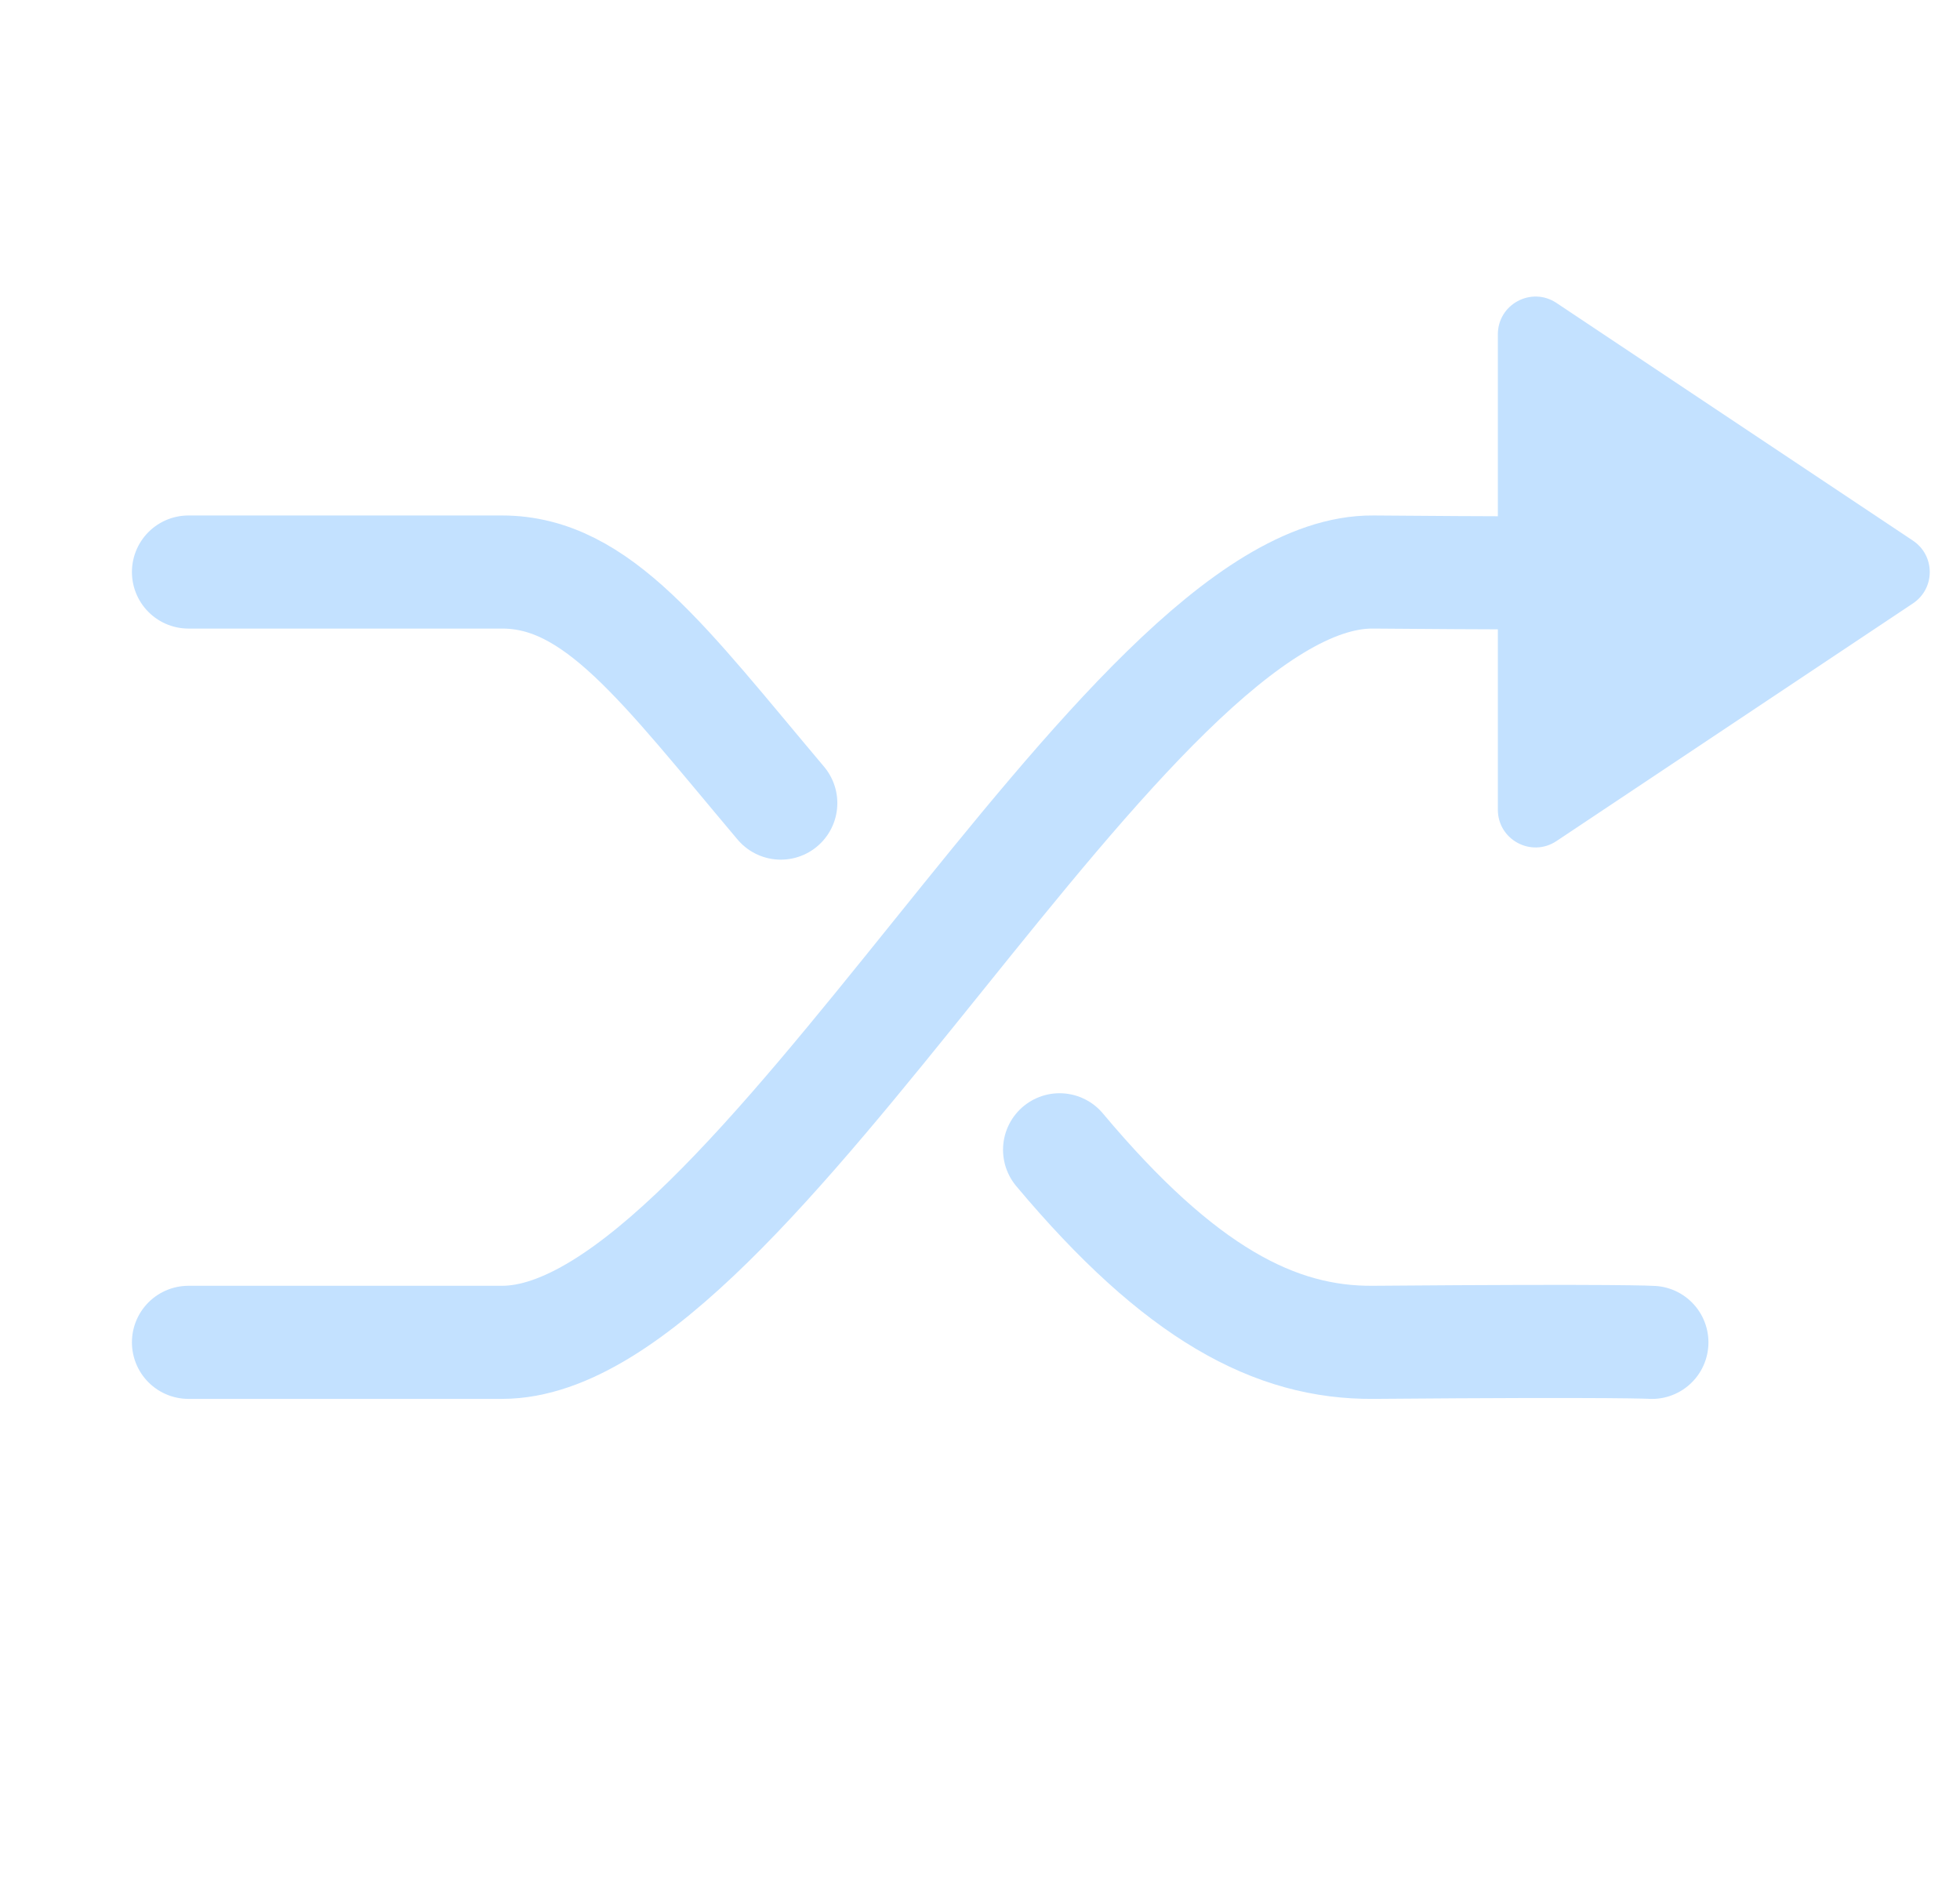 <?xml version="1.0" encoding="UTF-8"?> <svg xmlns="http://www.w3.org/2000/svg" width="52" height="50" viewBox="0 0 52 50" fill="none"><path d="M5 35.608C5 35.608 6.691 35.608 13.32 35.608C19.949 35.608 29.802 15.119 36.431 15.174C43.059 15.229 43.826 15.174 43.826 15.174" stroke="#C3E1FF" stroke-width="3" stroke-linecap="round"></path><path d="M5 15.174C5 15.174 6.691 15.174 13.32 15.174C15.85 15.174 17.605 17.616 20.715 21.304M43.826 35.609C43.826 35.609 43.059 35.554 36.431 35.608C33.836 35.63 31.306 34.312 28.111 30.5" stroke="#C3E1FF" stroke-width="3" stroke-linecap="round"></path><path d="M41.294 8.036L50.752 14.342C51.346 14.738 51.346 15.61 50.752 16.006L41.294 22.311C40.629 22.754 39.739 22.278 39.739 21.479V8.869C39.739 8.07 40.629 7.593 41.294 8.036Z" fill="#C3E1FF"></path></svg> 
